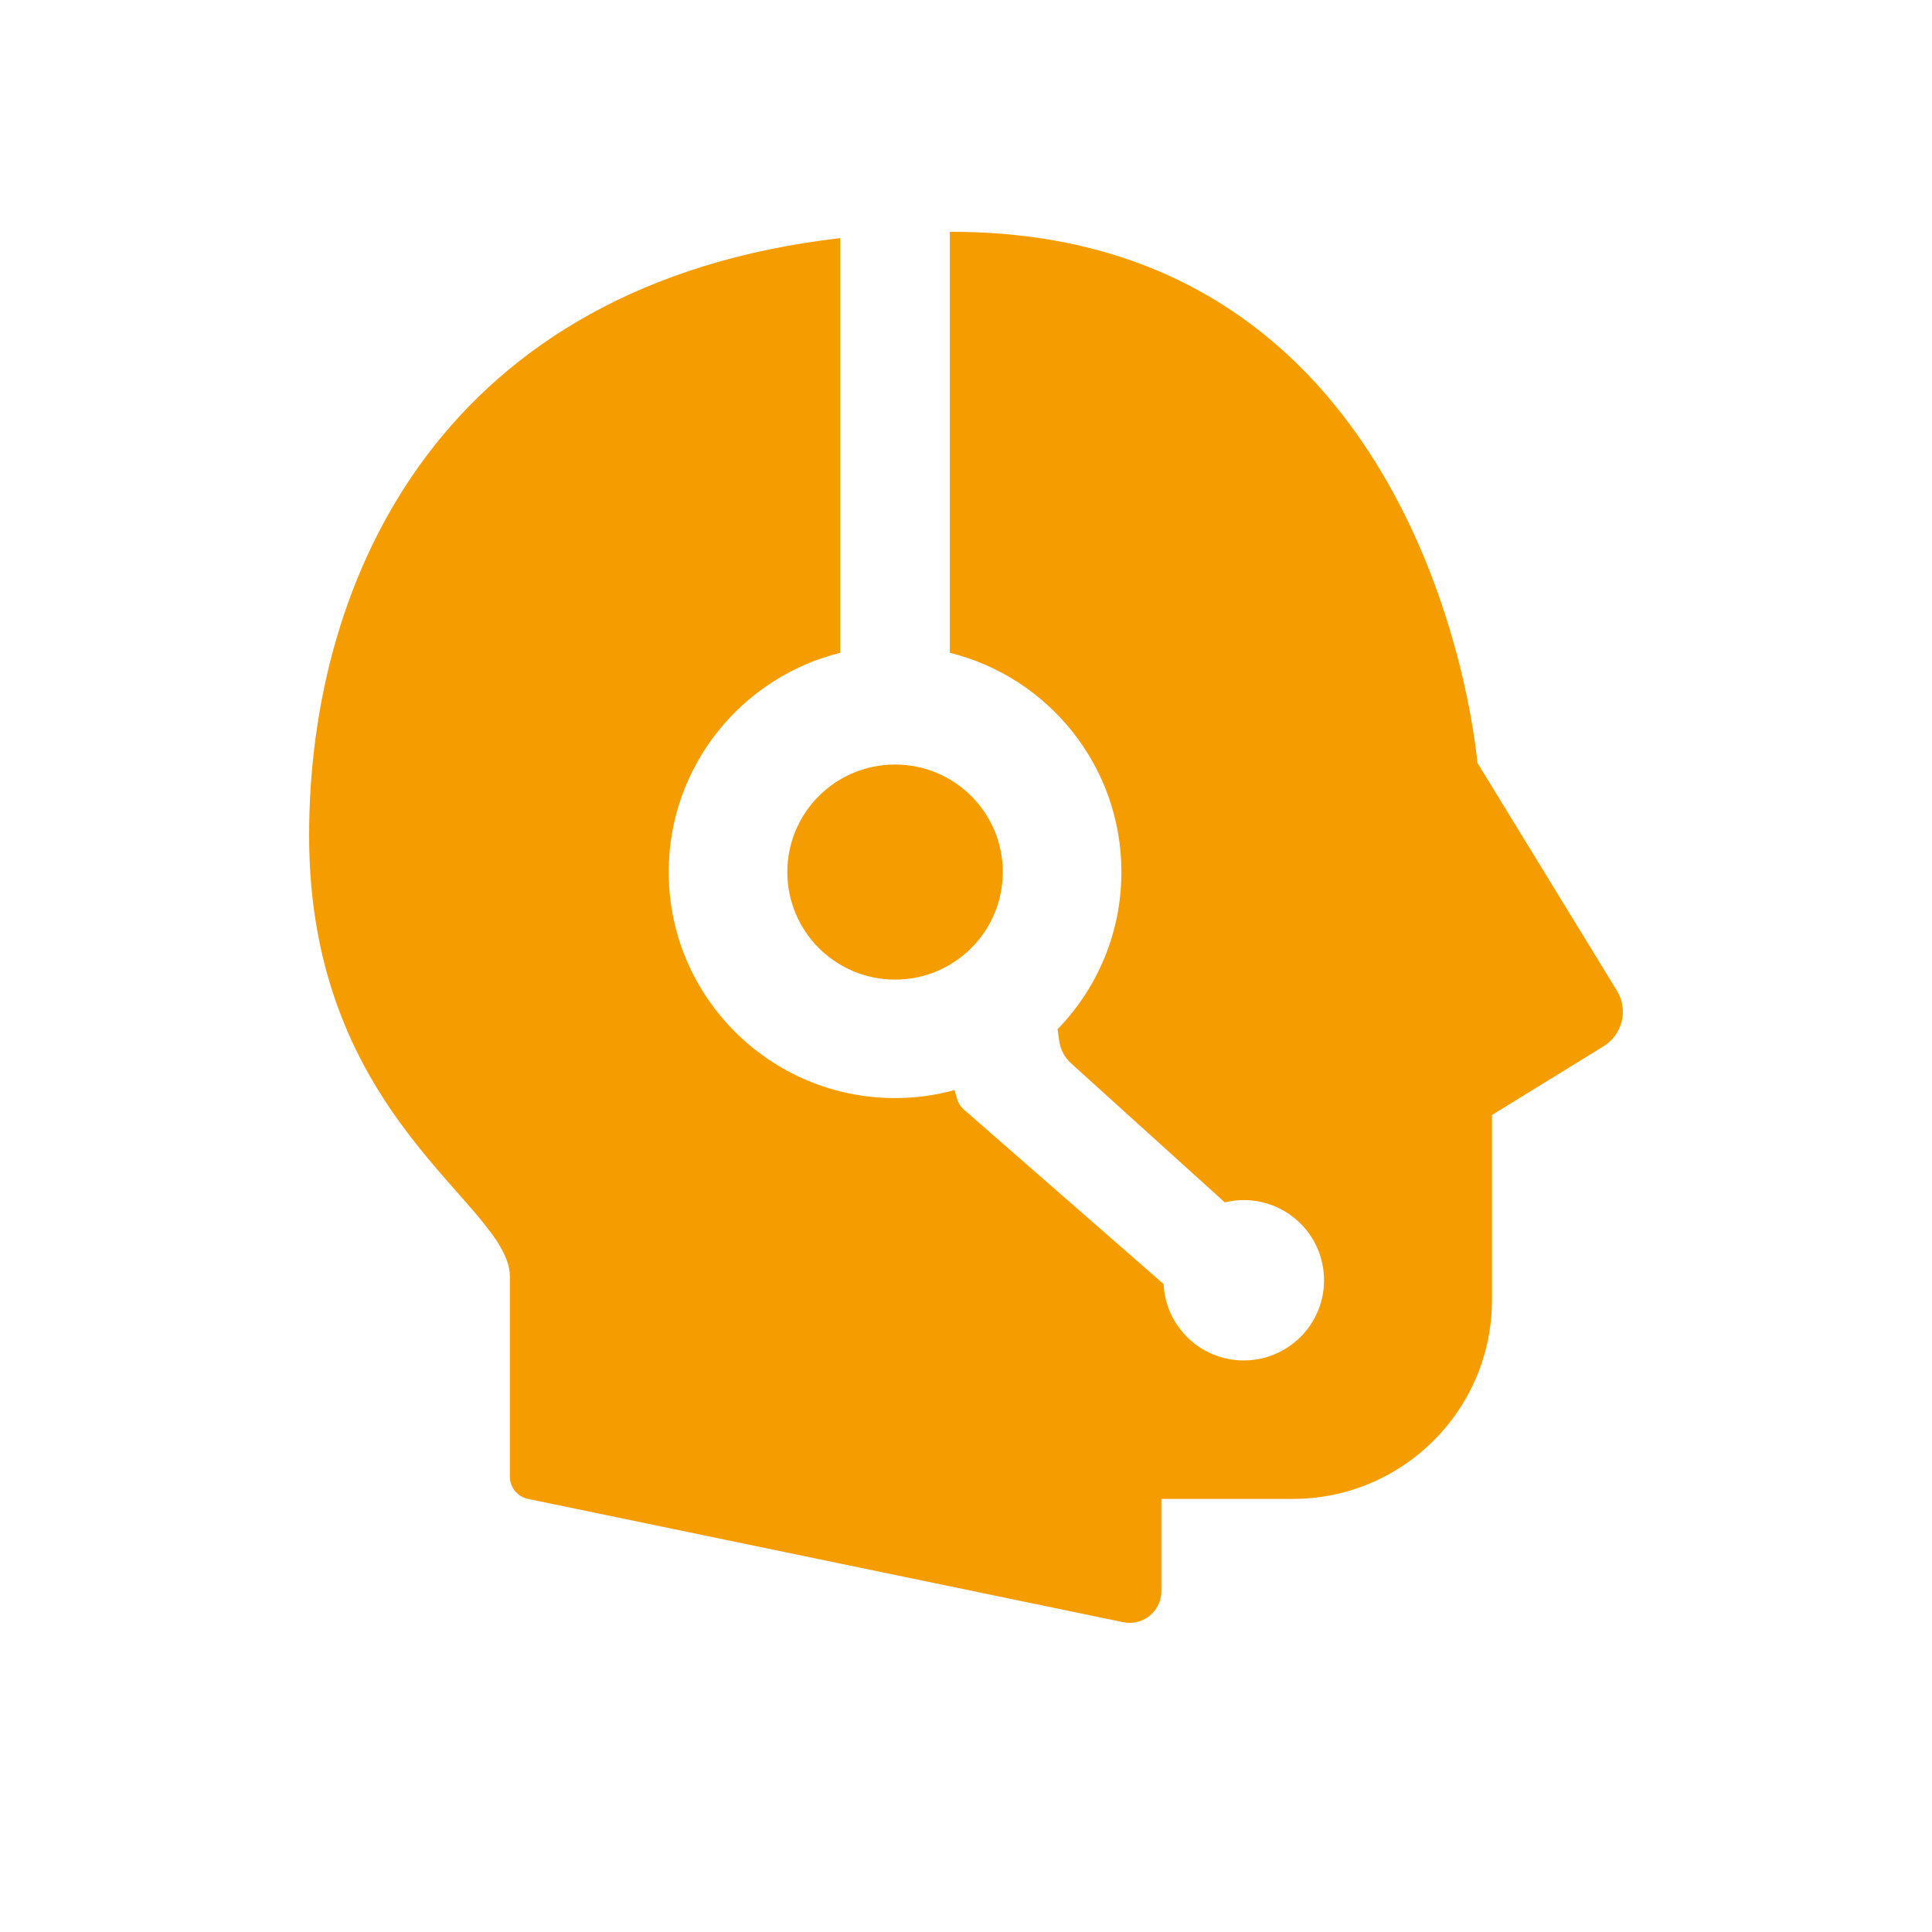 <svg width="25" height="25" viewBox="0 0 25 25" fill="none" xmlns="http://www.w3.org/2000/svg">
<path d="M20.75 13.539L19.306 14.428V16.821C19.306 18.244 18.151 19.396 16.727 19.396H15.028V20.59C15.028 20.85 14.789 21.044 14.533 20.991L6.834 19.396C6.697 19.369 6.598 19.248 6.598 19.109V16.519C6.598 15.576 4 14.492 4 10.813C4 7.435 5.753 3.673 10.873 3.081V8.447C9.598 8.763 8.653 9.914 8.653 11.284C8.653 12.899 9.965 14.209 11.582 14.209C11.848 14.209 12.106 14.173 12.352 14.106L12.384 14.217C12.4 14.274 12.432 14.324 12.476 14.361L15.057 16.616C15.083 17.166 15.536 17.604 16.093 17.604C16.668 17.604 17.133 17.14 17.133 16.567C17.133 15.993 16.668 15.529 16.093 15.529C16.009 15.529 15.927 15.54 15.849 15.559L13.858 13.758C13.776 13.683 13.723 13.583 13.707 13.474L13.685 13.318C14.196 12.792 14.511 12.075 14.511 11.284C14.511 9.914 13.566 8.763 12.291 8.447V3H12.322C18.566 3 19.117 9.87 19.117 9.87L20.923 12.82C21.074 13.066 20.996 13.388 20.75 13.539Z" fill="#F59C00"/>
<path d="M11.582 12.676C12.352 12.676 12.976 12.053 12.976 11.284C12.976 10.516 12.352 9.893 11.582 9.893C10.812 9.893 10.188 10.516 10.188 11.284C10.188 12.053 10.812 12.676 11.582 12.676Z" fill="#F59C00"/>
</svg>
